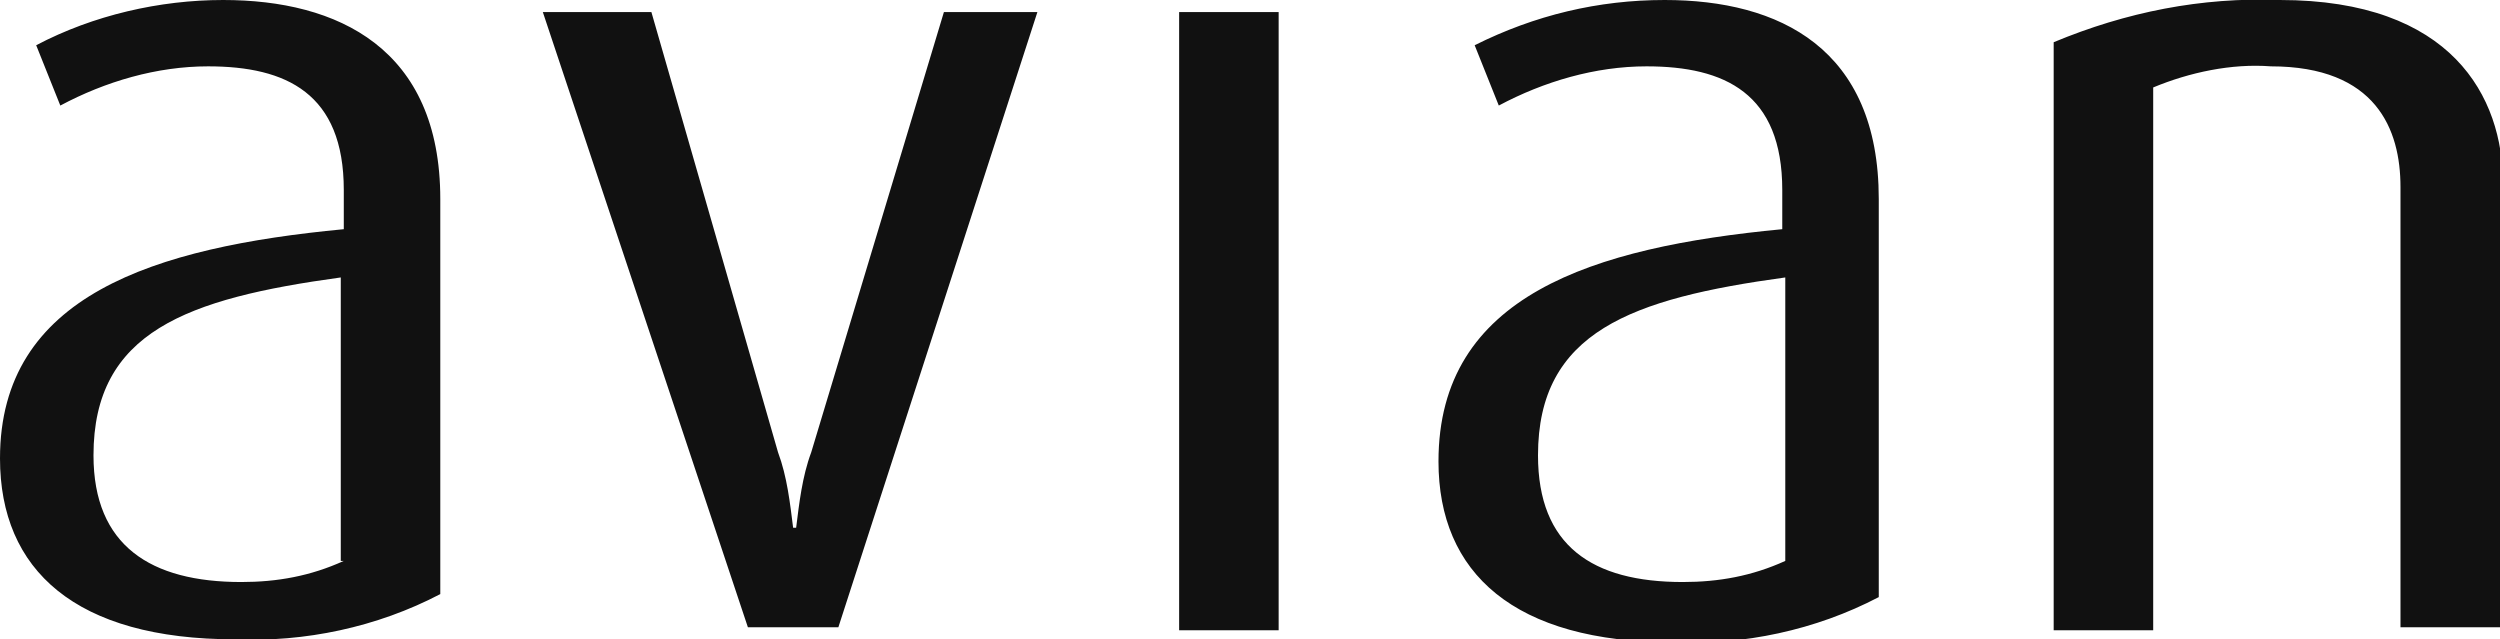 <svg xmlns="http://www.w3.org/2000/svg" viewBox="0 0 82.9 21.2"><path d="M27.8 20.8h-3L18 .4h3.6L25.8 15c.3.8.4 1.7.5 2.5h.1c.1-.8.2-1.7.5-2.5L31.3.4h3.1l-6.6 20.4zM39.1.4h3.3v20.5h-3.3zm20.1 18.2c-1.1.5-2.2.7-3.4.7-3 0-4.8-1.2-4.8-4.2 0-4.1 3.1-5.2 8.2-5.9v9.4zM55.2 0c-2.2 0-4.3.5-6.3 1.5l.8 2c1.5-.8 3.2-1.3 4.9-1.3 2.6 0 4.5.9 4.5 4.1v1.3c-6.3.6-11.4 2.2-11.4 7.7 0 3.7 2.5 6 7.8 6 2.3.1 4.7-.4 6.8-1.5V6.6c0-5-3.3-6.6-7.1-6.6m27.7 20.8h-3.3V6.2c0-1.9-.8-4-4.3-4-1.3-.1-2.7.2-3.9.7v18h-3.3V1.4C70.5.4 73-.1 75.6 0 81.3 0 83 3.2 83 6.1l-.1 14.7zm-71.5-2.2c-1.1.5-2.2.7-3.4.7-3 0-4.9-1.2-4.9-4.2 0-4.1 3.1-5.2 8.2-5.9v9.4h.1zM7.4 0C5.3 0 3.1.5 1.2 1.5l.8 2c1.5-.8 3.2-1.3 4.9-1.3 2.6 0 4.5.9 4.5 4.1v1.3C5.1 8.2 0 9.8 0 15.2c0 3.7 2.5 6 7.8 6 2.3.1 4.7-.4 6.8-1.5V6.6c0-5-3.4-6.6-7.2-6.6" fill="#111"/></svg>